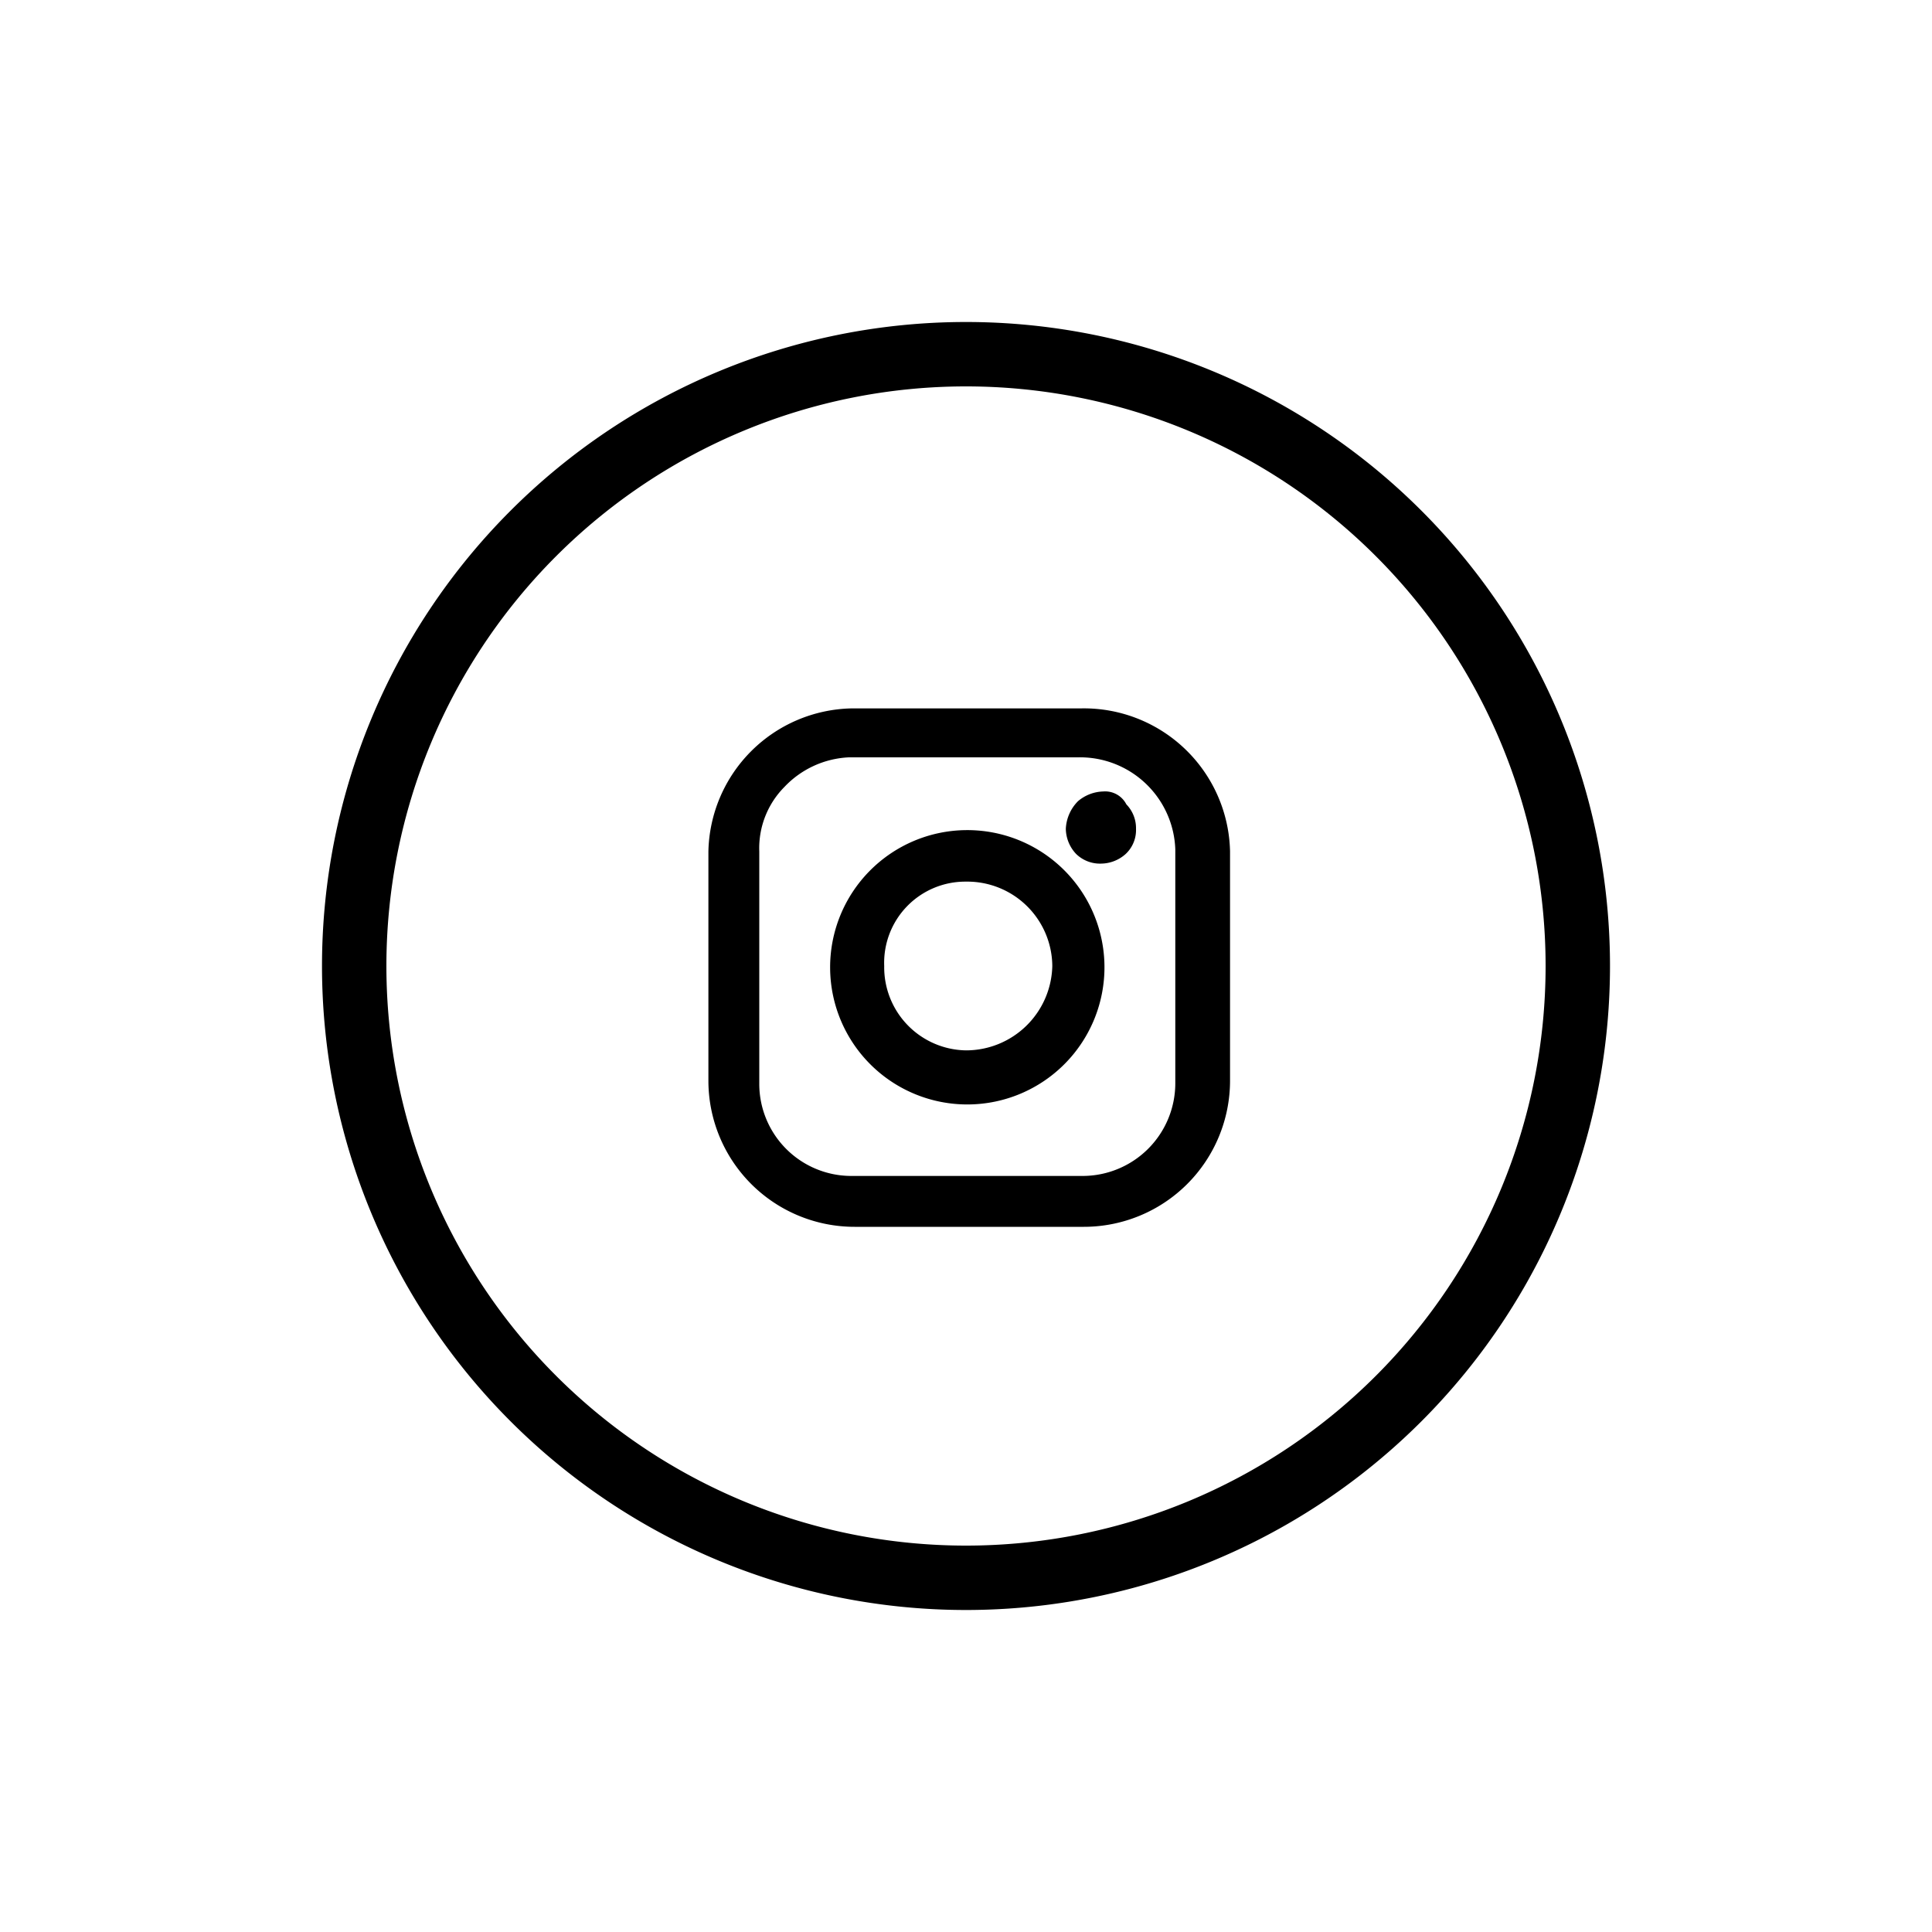 <svg id="Opmaak" xmlns="http://www.w3.org/2000/svg" width="30" height="30" viewBox="0 0 30 30">
  <defs>
    <style>
      .cls-1 {
        fill: none;
      }
    </style>
  </defs>
  <title>no3-regular-instagram</title>
  <rect class="cls-1" width="30" height="30"/>
  <rect class="cls-1" width="30" height="30"/>
  <g>
    <path d="M15,25A10,10,0,1,1,25,15,10,10,0,0,1,15,25ZM15,6a9,9,0,1,0,9,9A9,9,0,0,0,15,6Z"/>
    <g>
      <path d="M16.78,11H13.22A2.27,2.27,0,0,0,11,13.22v3.56a2.27,2.27,0,0,0,2.27,2.27h3.56a2.27,2.27,0,0,0,2.27-2.27V13.22A2.27,2.27,0,0,0,16.78,11Zm1.47,2.24v3.59a1.44,1.44,0,0,1-1.44,1.43H13.22a1.43,1.43,0,0,1-1.43-1.43V13.22a1.35,1.35,0,0,1,.39-1,1.47,1.47,0,0,1,1-.46h3.56A1.48,1.48,0,0,1,18.25,13.19Z"/>
      <path d="M15,12.89A2.13,2.13,0,1,0,17.15,15,2.13,2.13,0,0,0,15,12.89Zm0,.8A1.32,1.32,0,0,1,16.34,15,1.34,1.34,0,0,1,15,16.31,1.29,1.29,0,0,1,13.73,15,1.26,1.26,0,0,1,15,13.69Z"/>
      <path d="M17.13,12.29a.63.63,0,0,0-.39.15.65.65,0,0,0-.19.43.58.58,0,0,0,.16.39.53.53,0,0,0,.39.15.58.58,0,0,0,.38-.15.51.51,0,0,0,.16-.39.53.53,0,0,0-.15-.38A.37.37,0,0,0,17.13,12.29Z"/>
    </g>
  </g>
</svg>
